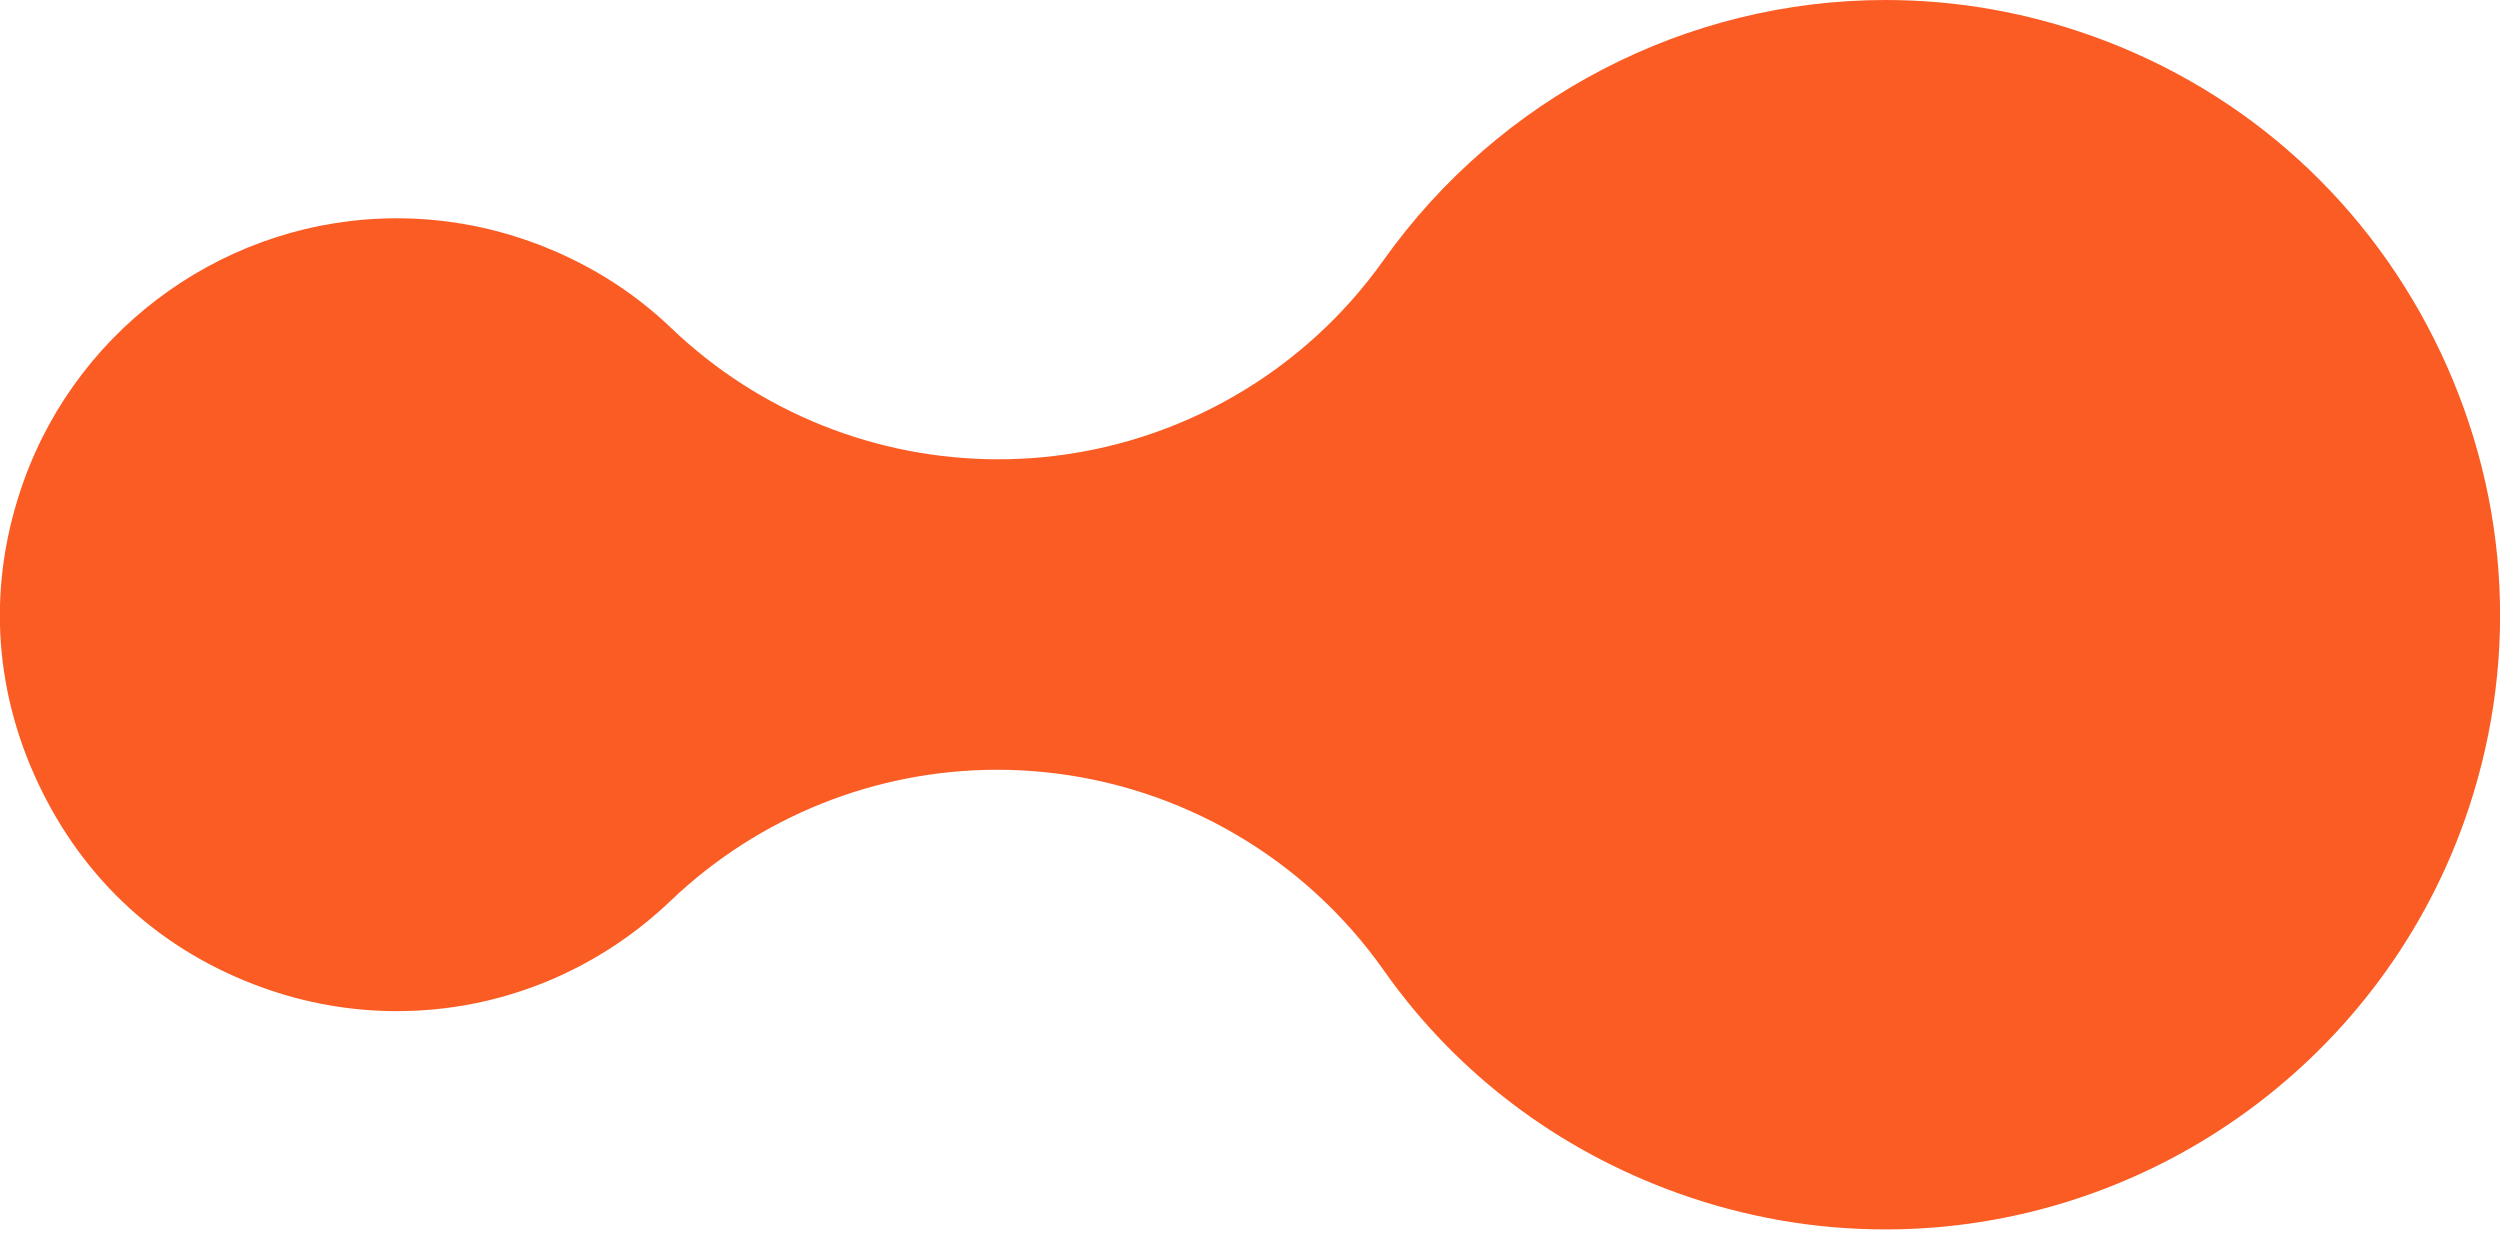 <svg xmlns="http://www.w3.org/2000/svg" width="283" height="140" viewBox="0 0 283 140" fill="none"><path d="M213.42 139.171C205.405 139.171 197.499 137.783 189.893 135.051C176.317 130.167 164.817 121.453 156.652 109.857C147.691 97.12 133.62 88.922 118.118 87.395C116.376 87.223 114.633 87.136 112.89 87.136C99.196 87.136 85.953 92.397 75.948 101.939C67.493 110.018 56.467 114.461 44.924 114.461C39.76 114.461 34.65 113.568 29.745 111.804C18.299 107.694 9.52 99.701 4.335 88.707C-0.85 77.713 -1.409 65.847 2.7 54.412C9.09 36.651 26.055 24.71 44.924 24.71C50.087 24.71 55.197 25.603 60.103 27.367C66.138 29.54 71.473 32.821 75.97 37.124C85.975 46.709 99.249 51.991 112.976 51.991C114.665 51.991 116.354 51.916 118.043 51.755C133.523 50.281 147.605 42.148 156.609 29.465C169.712 11.016 190.947 0 213.431 0C221.445 0 229.363 1.388 236.957 4.12C254.395 10.392 268.37 23.118 276.309 39.954C284.248 56.8 285.162 75.68 278.901 93.118C269.004 120.668 242.691 139.171 213.431 139.171H213.42Z" fill="#FB5C23"></path></svg>